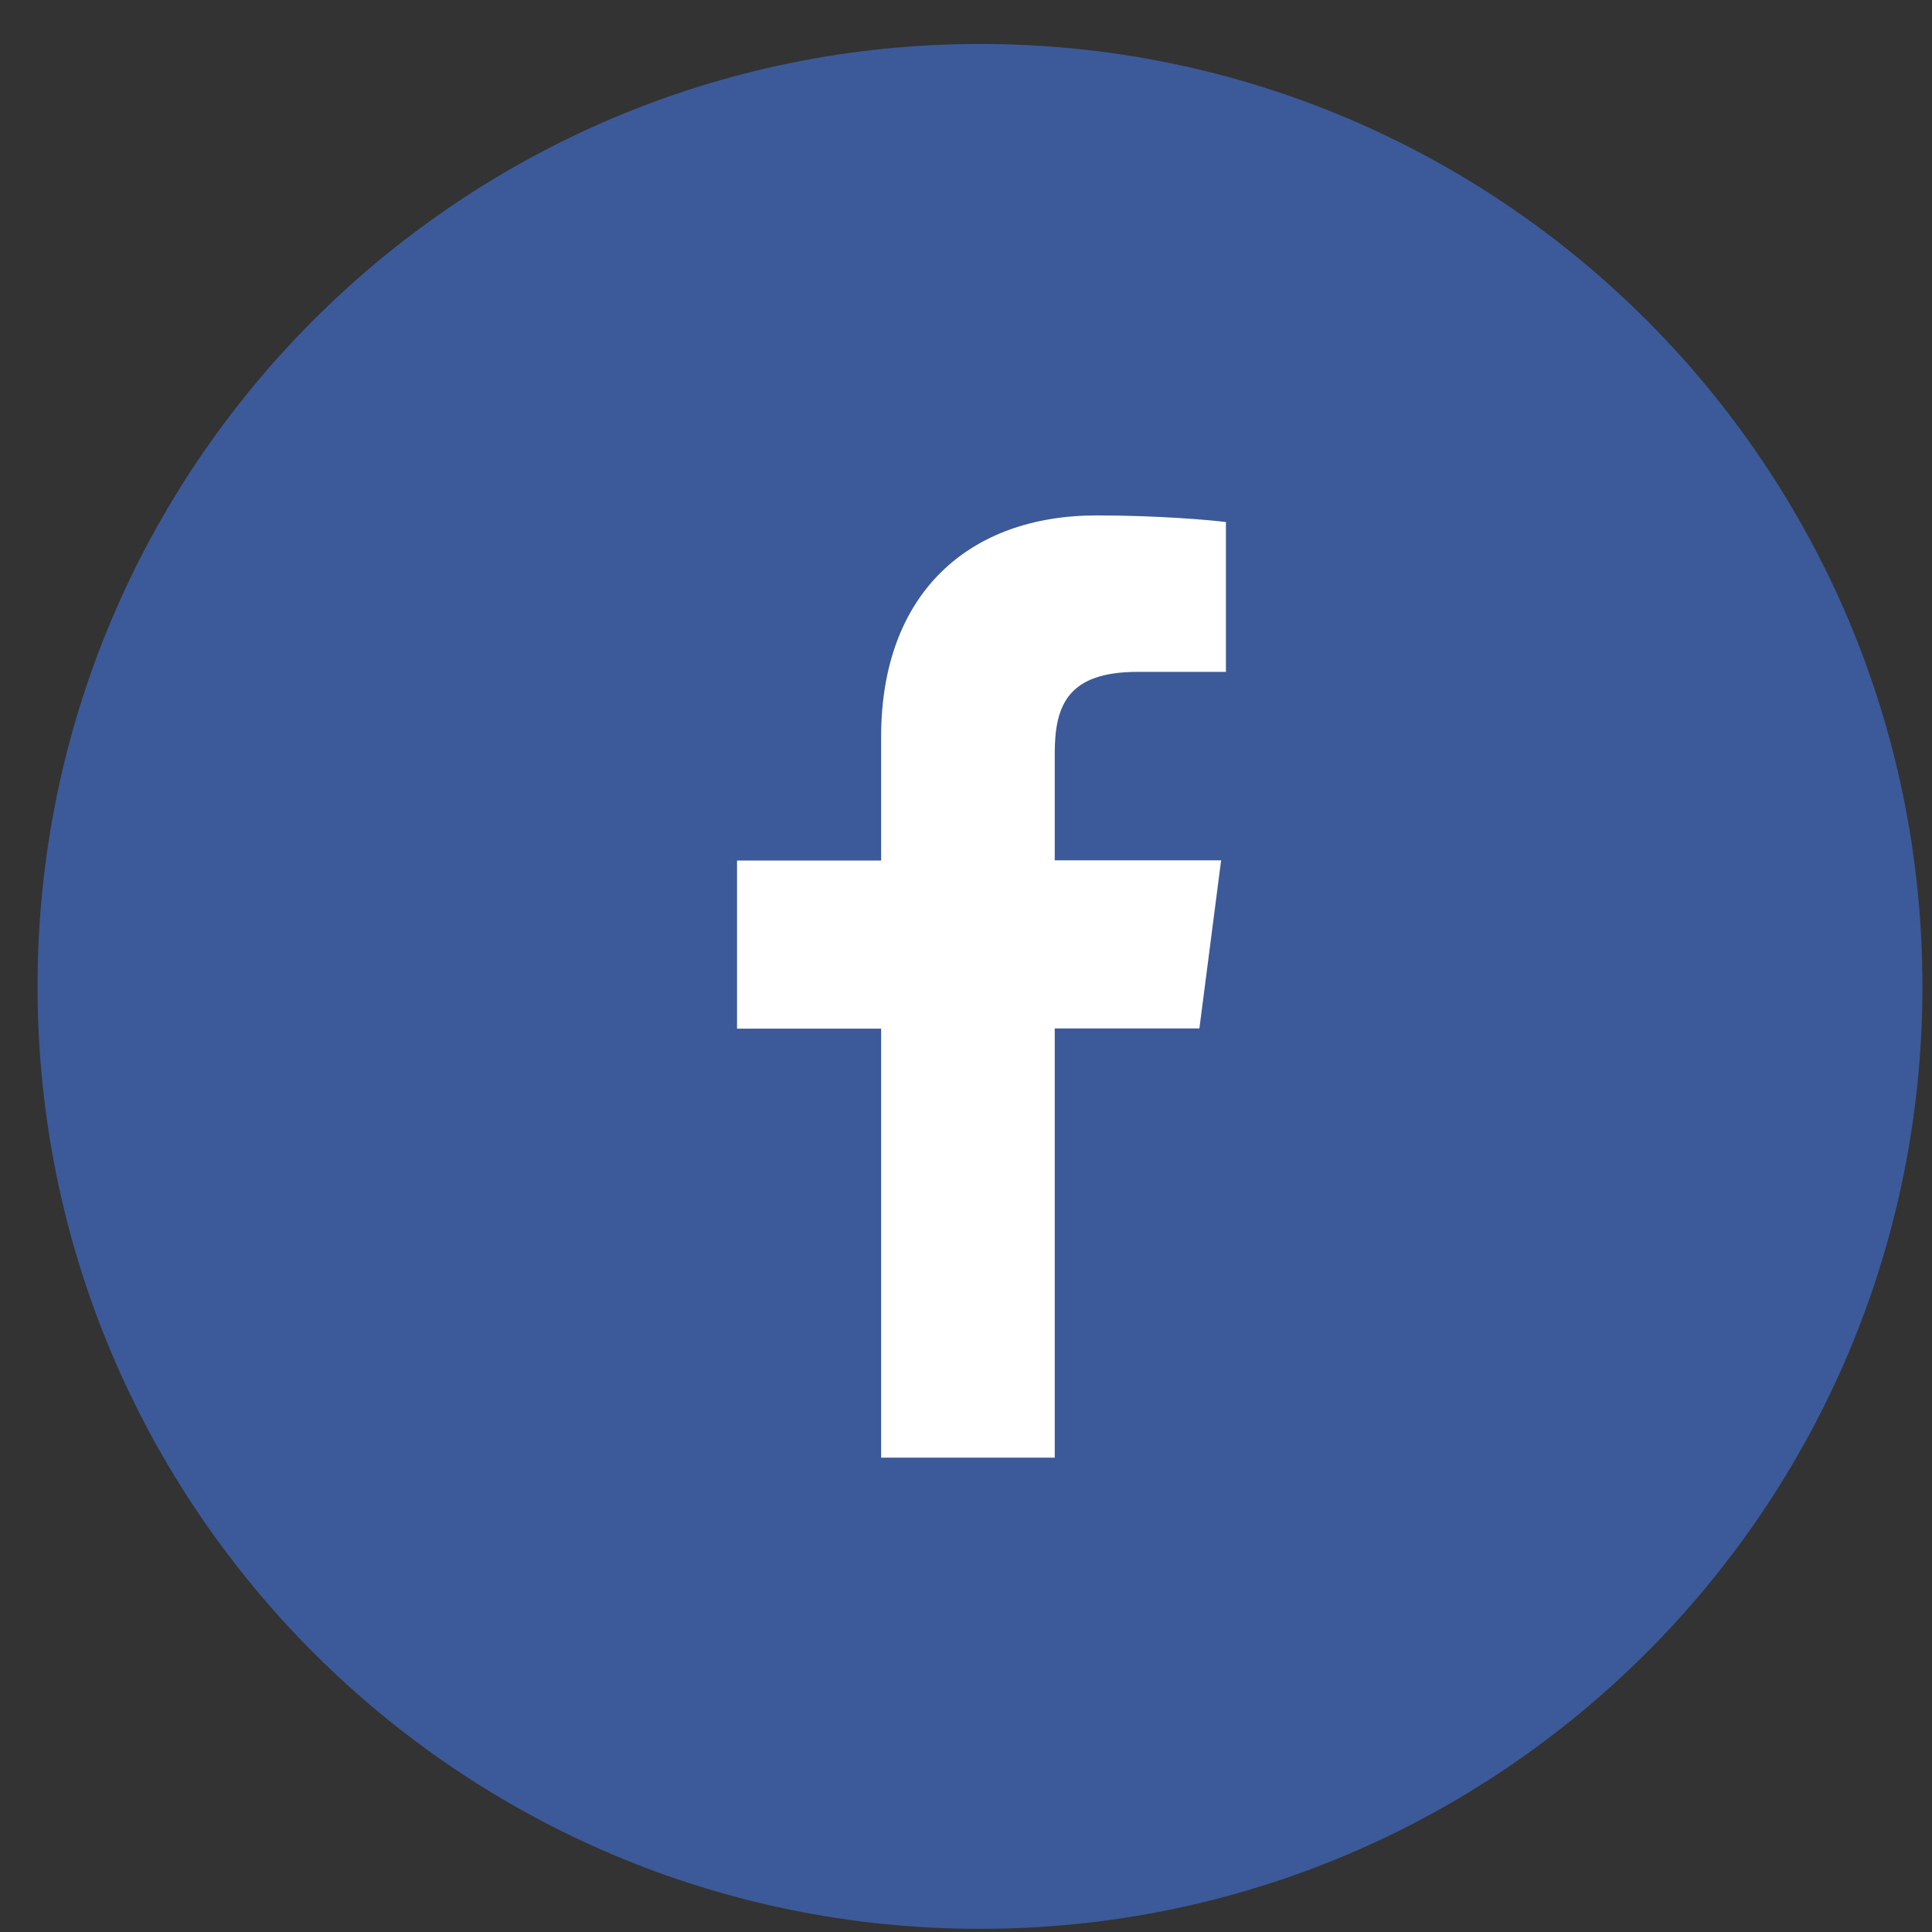 <svg width="41" height="41" viewBox="0 0 41 41" fill="none" xmlns="http://www.w3.org/2000/svg">
<rect x="0" y="0" width="41" height="41" fill="#333333" stroke="none"/>
<path d="M20.797 40.933C31.843 40.933 40.797 31.979 40.797 20.933C40.797 9.887 31.843 0.933 20.797 0.933C9.751 0.933 0.797 9.887 0.797 20.933C0.797 31.979 9.751 40.933 20.797 40.933Z" fill="#3C5A99"/>
<path d="M22.383 30.934V21.825H25.453L25.914 18.258H22.383V15.989C22.383 14.957 22.668 14.258 24.145 14.258H26.016V11.079C25.691 11.036 24.574 10.938 23.273 10.938C20.559 10.938 18.699 12.594 18.699 15.637V18.262H15.641V21.829H18.699V30.934H22.383Z" fill="white"/>
</svg>
